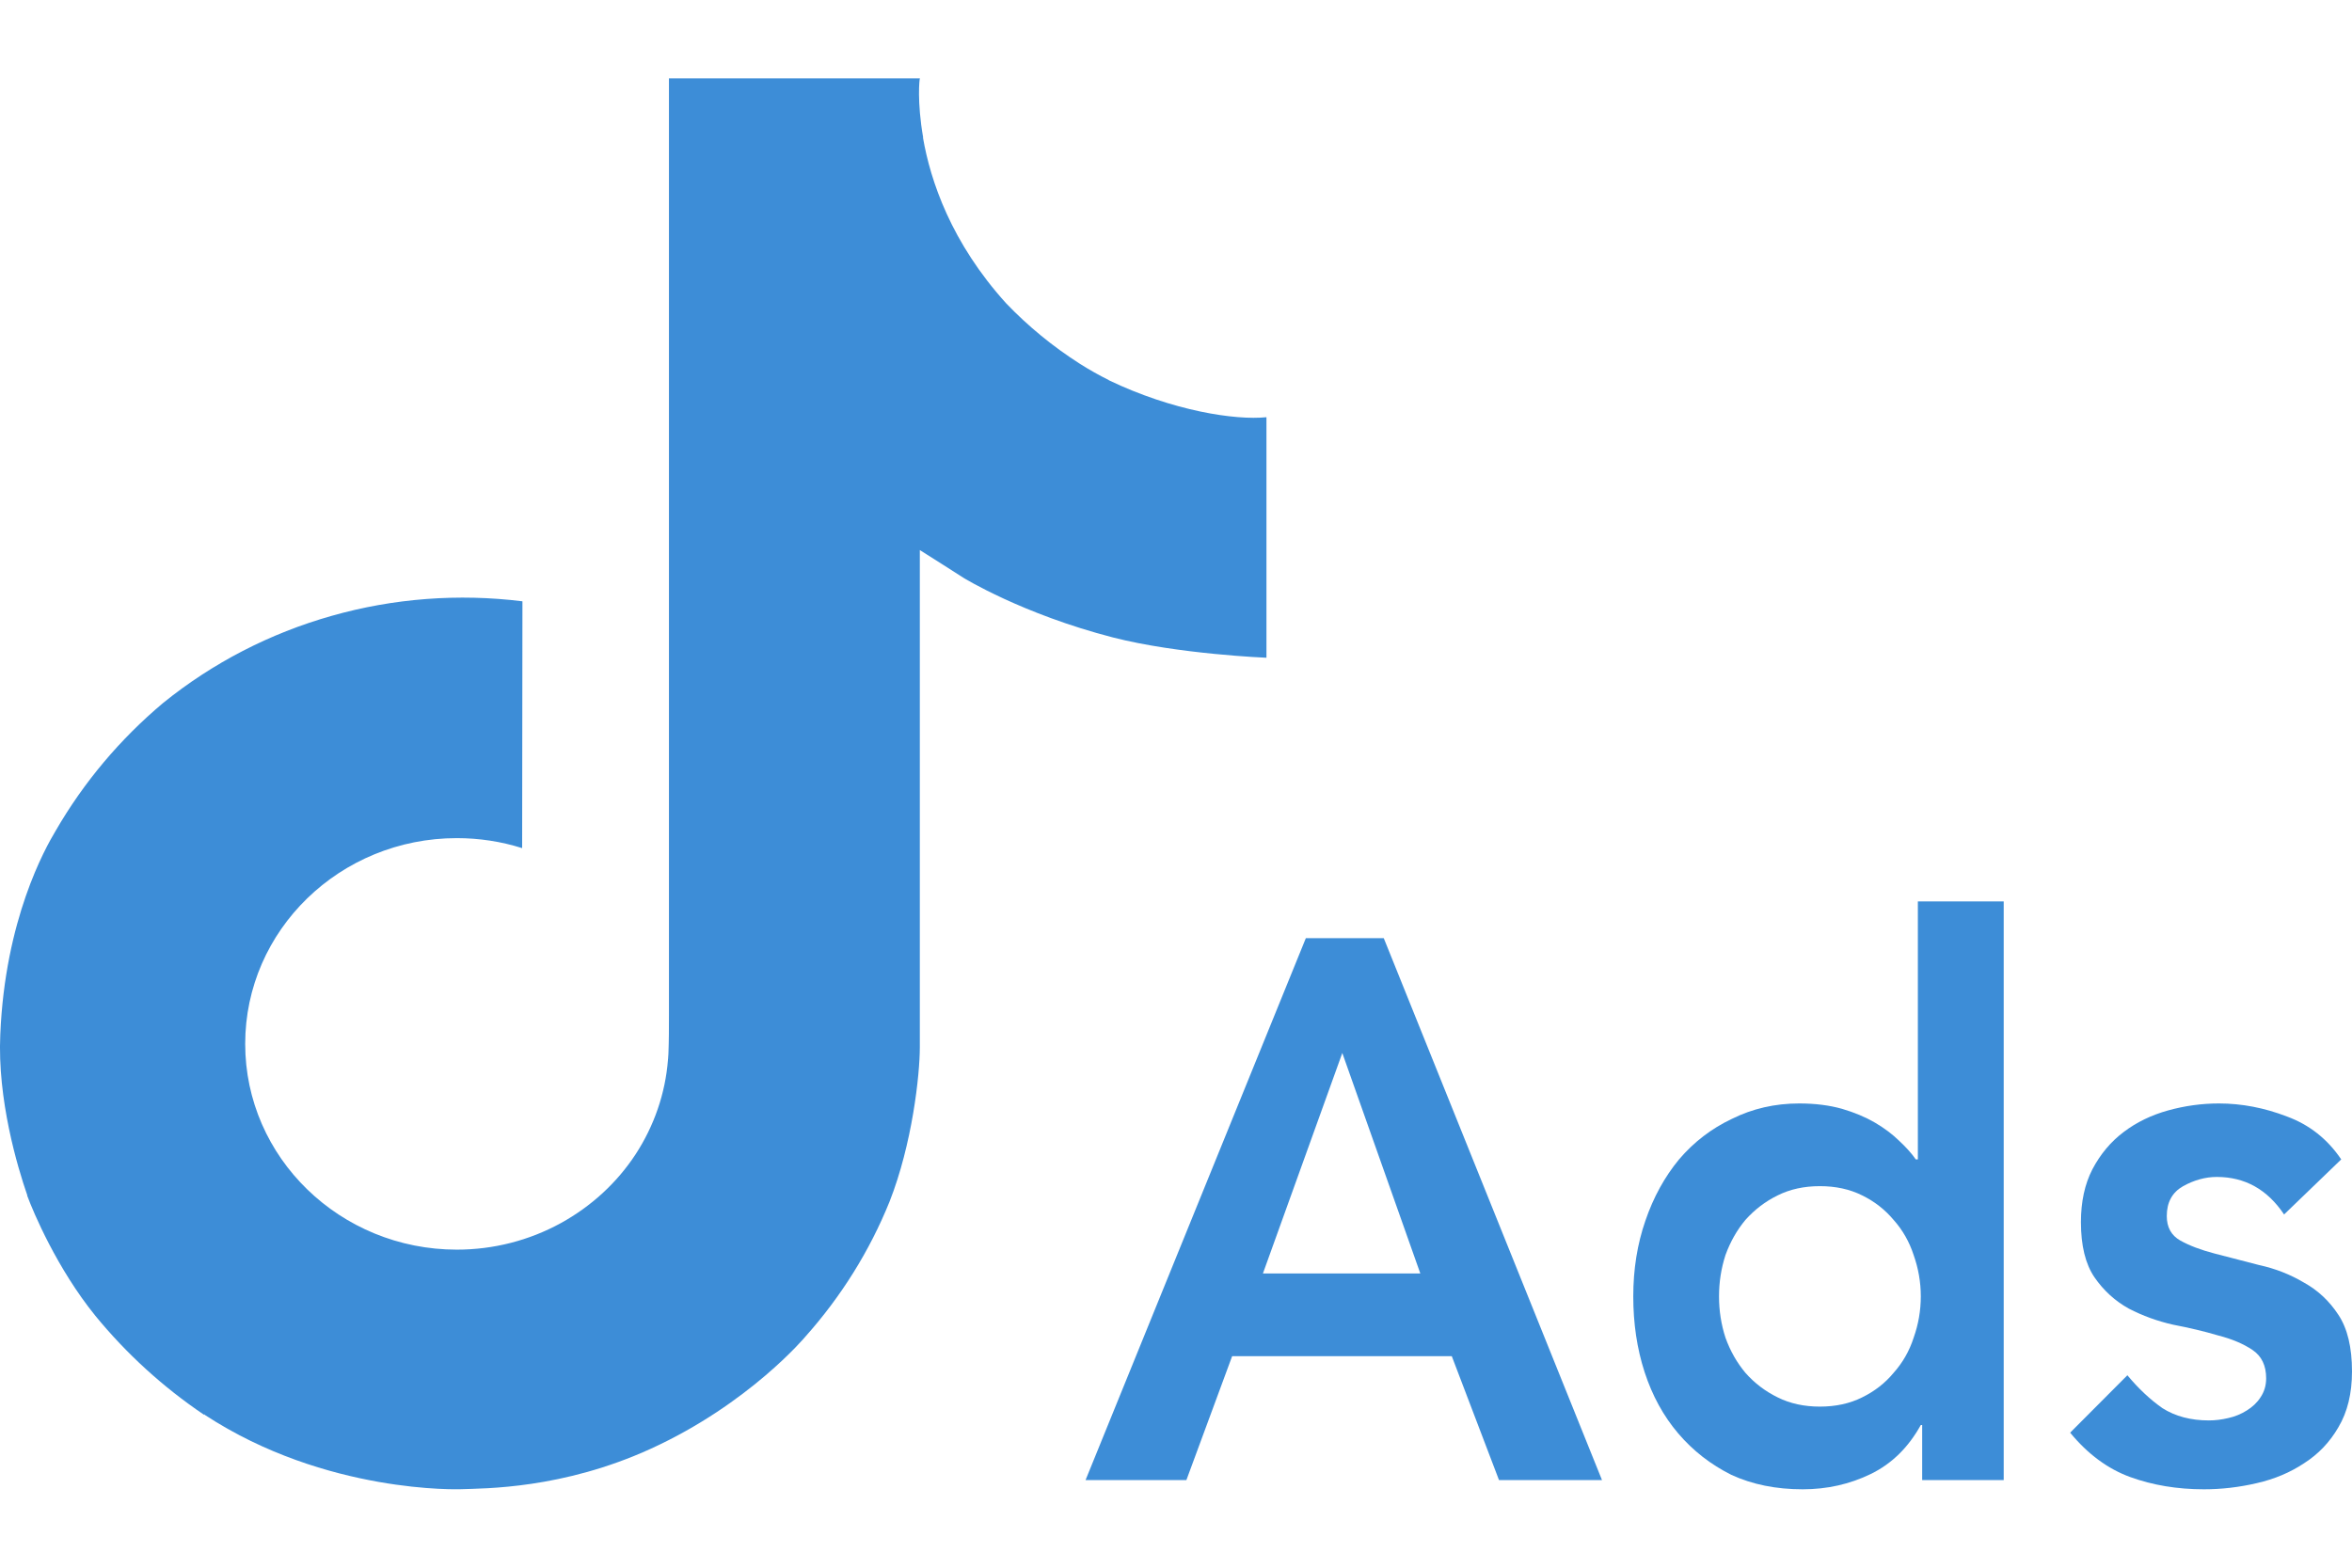 <svg width="24" height="16" viewBox="0 0 24 16" fill="none" xmlns="http://www.w3.org/2000/svg"><path d="M11.314 3.879C11.213 3.829 11.116 3.774 11.021 3.714C10.745 3.538 10.492 3.331 10.267 3.096C9.705 2.475 9.494 1.844 9.418 1.404H9.42C9.356 1.037 9.382 0.8 9.387 0.8H6.826V10.363C6.826 10.491 6.826 10.618 6.821 10.743C6.821 10.759 6.819 10.773 6.818 10.79C6.818 10.797 6.818 10.804 6.816 10.811V10.817C6.789 11.16 6.675 11.491 6.485 11.782C6.294 12.073 6.032 12.313 5.723 12.483C5.399 12.661 5.034 12.754 4.662 12.754C3.47 12.754 2.502 11.814 2.502 10.654C2.502 9.493 3.47 8.554 4.662 8.554C4.888 8.554 5.113 8.588 5.328 8.656L5.331 6.137C4.679 6.056 4.016 6.106 3.386 6.285C2.755 6.463 2.169 6.766 1.665 7.174C1.224 7.544 0.853 7.986 0.568 8.479C0.46 8.659 0.052 9.383 0.003 10.557C-0.028 11.222 0.179 11.913 0.278 12.198V12.204C0.34 12.372 0.581 12.945 0.973 13.429C1.29 13.816 1.663 14.157 2.083 14.44V14.433L2.089 14.44C3.328 15.252 4.703 15.199 4.703 15.199C4.941 15.19 5.738 15.199 6.643 14.785C7.647 14.326 8.218 13.642 8.218 13.642C8.583 13.233 8.874 12.767 9.077 12.264C9.309 11.675 9.386 10.97 9.386 10.688V5.614C9.417 5.632 9.831 5.897 9.831 5.897C9.831 5.897 10.428 6.266 11.357 6.506C12.024 6.677 12.923 6.713 12.923 6.713V4.258C12.608 4.291 11.969 4.195 11.313 3.88" fill="#3D8DD7"/><path d="M13.325 9.575H14.12L16.347 15.106H15.296L14.814 13.841H12.573L12.106 15.106H11.077L13.325 9.575ZM14.493 12.997L13.697 10.747L12.887 12.997H14.493Z" fill="#3D8DD7"/><path d="M19.614 14.544H19.6C19.473 14.773 19.303 14.94 19.089 15.044C18.875 15.148 18.643 15.2 18.395 15.2C18.123 15.2 17.88 15.151 17.666 15.052C17.456 14.947 17.276 14.807 17.125 14.63C16.974 14.453 16.86 14.244 16.782 14.005C16.704 13.765 16.666 13.507 16.666 13.231C16.666 12.955 16.707 12.697 16.79 12.458C16.872 12.218 16.987 12.01 17.133 11.833C17.284 11.656 17.463 11.518 17.673 11.419C17.882 11.315 18.111 11.262 18.359 11.262C18.524 11.262 18.67 11.281 18.797 11.317C18.923 11.354 19.035 11.401 19.133 11.458C19.23 11.515 19.313 11.578 19.381 11.645C19.449 11.708 19.505 11.77 19.549 11.833H19.57V9.2H20.446V15.106H19.614V14.544ZM17.541 13.231C17.541 13.377 17.563 13.518 17.607 13.653C17.656 13.789 17.724 13.908 17.811 14.012C17.904 14.117 18.013 14.2 18.14 14.262C18.266 14.325 18.41 14.356 18.57 14.356C18.731 14.356 18.875 14.325 19.001 14.262C19.128 14.2 19.235 14.117 19.322 14.012C19.415 13.908 19.483 13.789 19.527 13.653C19.575 13.518 19.6 13.377 19.6 13.231C19.6 13.085 19.575 12.945 19.527 12.809C19.483 12.674 19.415 12.554 19.322 12.45C19.235 12.346 19.128 12.262 19.001 12.2C18.875 12.137 18.731 12.106 18.57 12.106C18.41 12.106 18.266 12.137 18.14 12.2C18.013 12.262 17.904 12.346 17.811 12.45C17.724 12.554 17.656 12.674 17.607 12.809C17.563 12.945 17.541 13.085 17.541 13.231Z" fill="#3D8DD7"/><path d="M23.307 12.395C23.136 12.14 22.908 12.012 22.62 12.012C22.504 12.012 22.389 12.044 22.277 12.106C22.166 12.169 22.11 12.27 22.11 12.411C22.11 12.526 22.156 12.609 22.248 12.661C22.341 12.713 22.457 12.757 22.599 12.794C22.74 12.83 22.891 12.869 23.051 12.911C23.217 12.947 23.37 13.007 23.511 13.091C23.652 13.169 23.769 13.278 23.861 13.419C23.954 13.559 24 13.752 24 13.997C24 14.221 23.954 14.411 23.861 14.567C23.774 14.718 23.657 14.841 23.511 14.934C23.37 15.028 23.209 15.096 23.029 15.137C22.849 15.179 22.669 15.2 22.489 15.2C22.217 15.2 21.966 15.158 21.737 15.075C21.509 14.992 21.304 14.841 21.124 14.622L21.708 14.036C21.82 14.171 21.939 14.283 22.066 14.372C22.197 14.455 22.355 14.497 22.54 14.497C22.604 14.497 22.669 14.489 22.737 14.473C22.805 14.458 22.869 14.432 22.927 14.395C22.985 14.359 23.032 14.315 23.066 14.262C23.105 14.205 23.124 14.14 23.124 14.067C23.124 13.937 23.078 13.841 22.985 13.778C22.893 13.716 22.776 13.666 22.635 13.63C22.494 13.588 22.341 13.552 22.175 13.52C22.015 13.484 21.864 13.429 21.723 13.356C21.582 13.278 21.465 13.171 21.372 13.036C21.28 12.901 21.234 12.713 21.234 12.473C21.234 12.265 21.273 12.085 21.351 11.934C21.433 11.778 21.54 11.651 21.672 11.552C21.803 11.453 21.954 11.38 22.124 11.333C22.294 11.286 22.467 11.262 22.642 11.262C22.876 11.262 23.107 11.307 23.336 11.395C23.564 11.479 23.749 11.624 23.89 11.833L23.307 12.395Z" fill="#3D8DD7"/></svg>
